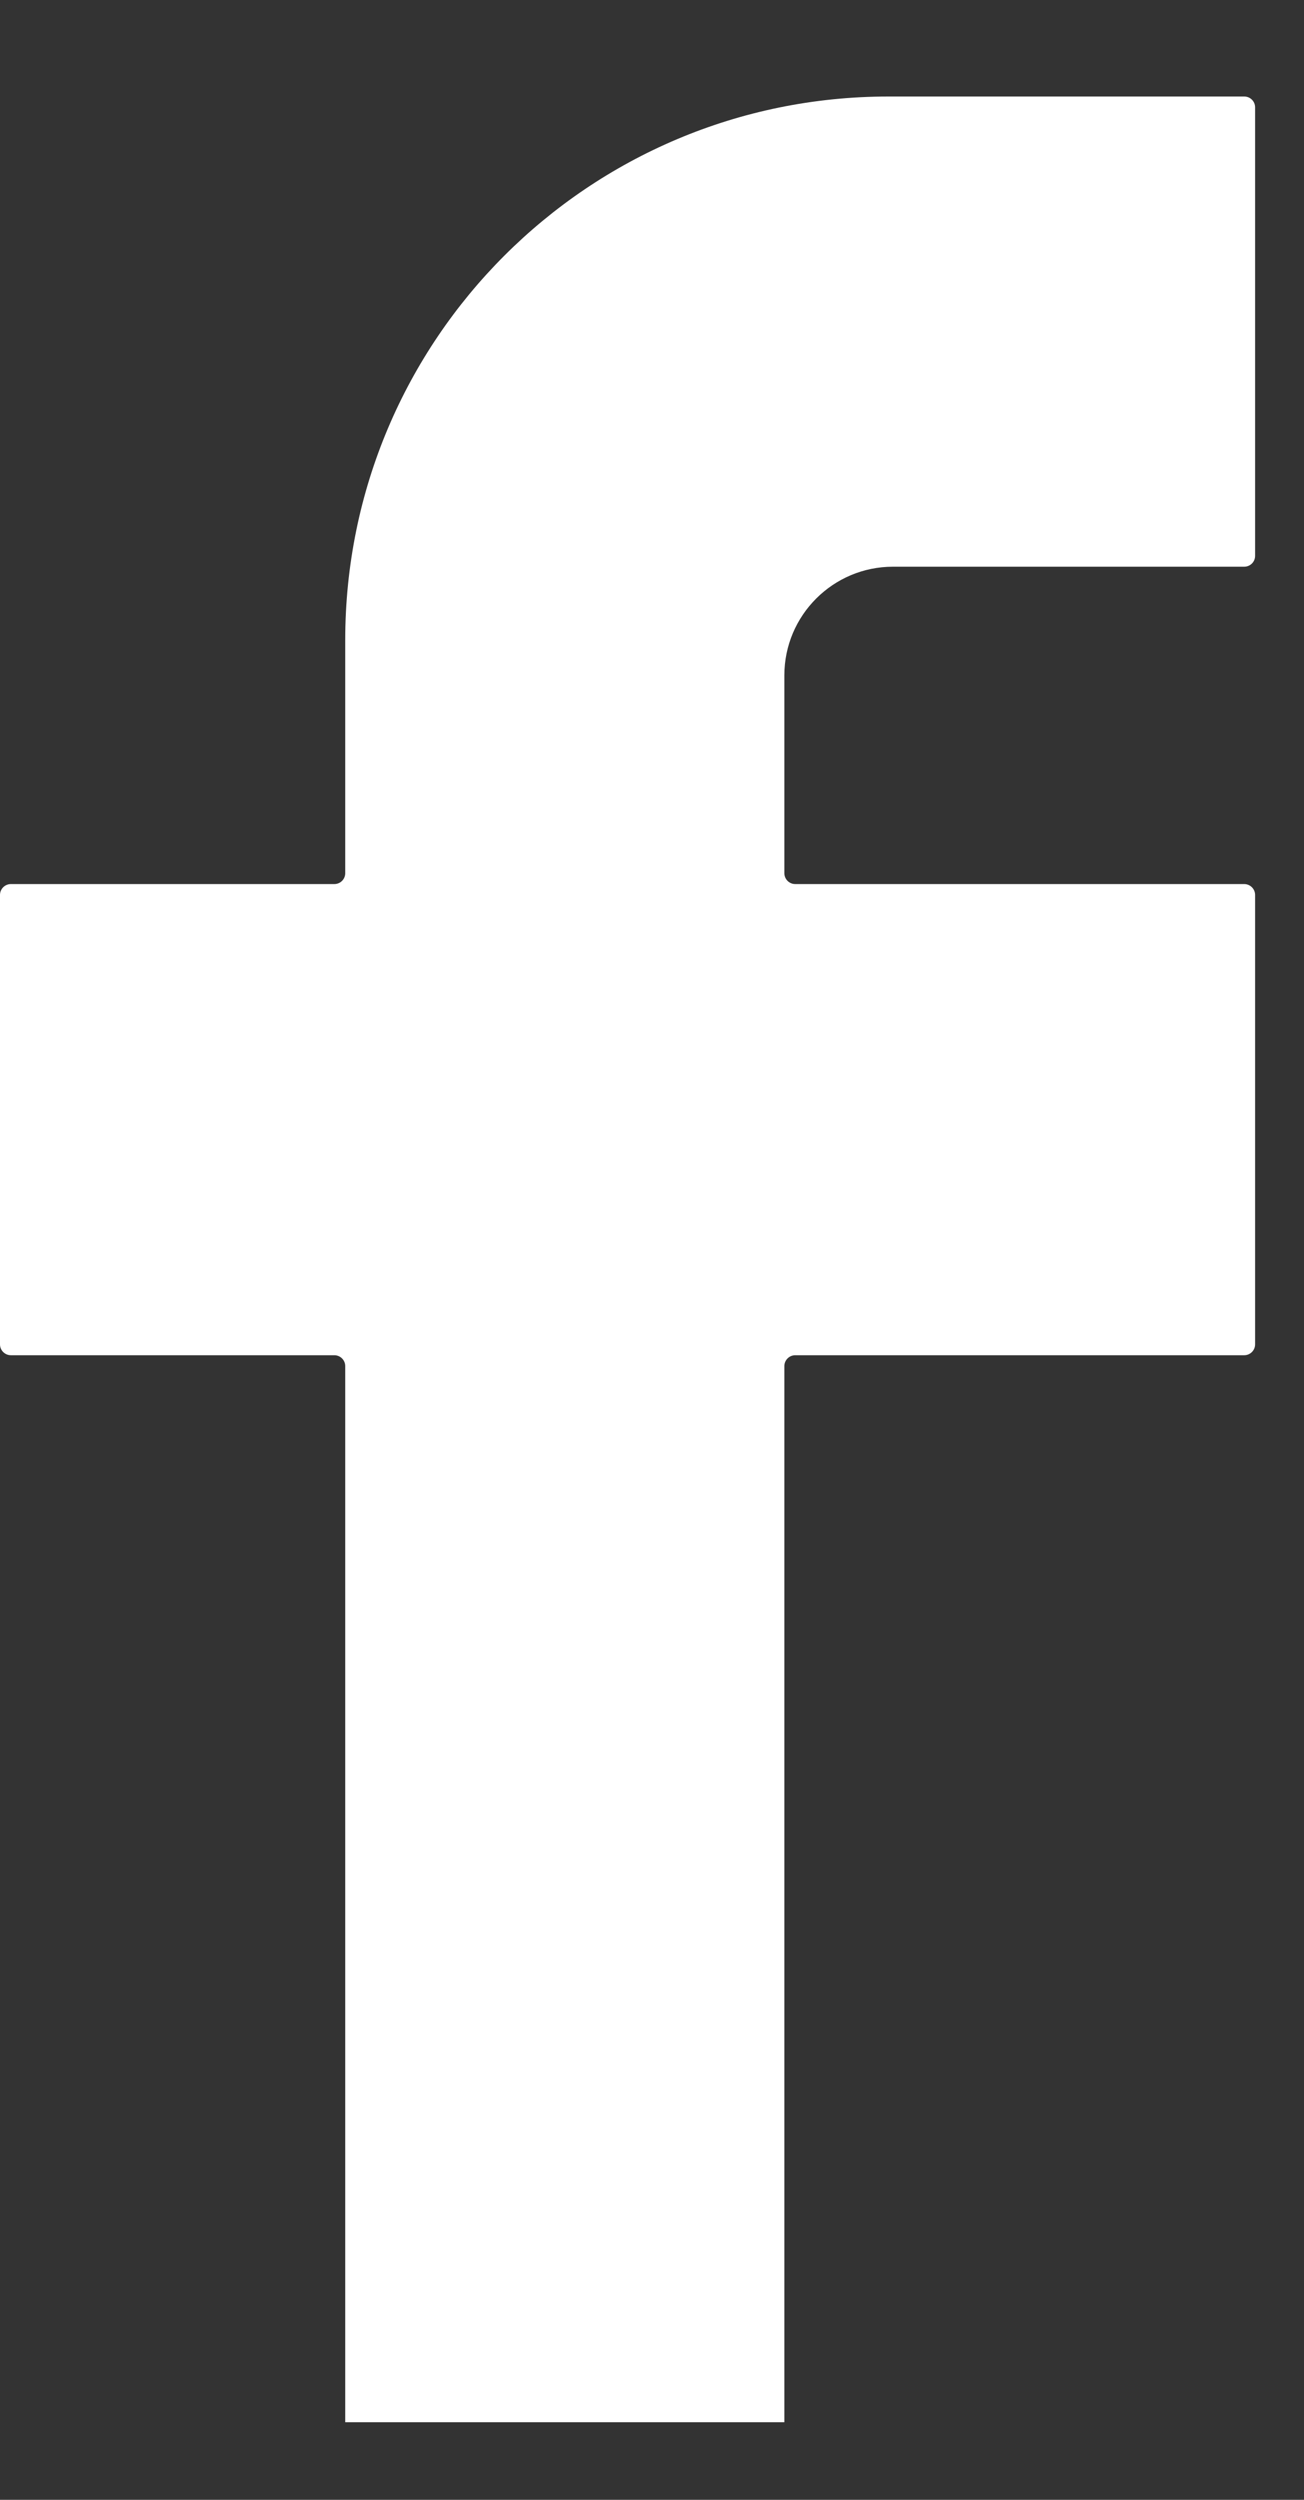 <?xml version="1.0" encoding="UTF-8"?> <svg xmlns="http://www.w3.org/2000/svg" width="12" height="23" viewBox="0 0 12 23" fill="none"><rect x="0" y="0" width="12" height="23" fill="#333333" stroke="none"/><path d="M3.177 12.569V22.286H7.218V12.569C7.218 12.514 7.263 12.469 7.318 12.469H11.45C11.505 12.469 11.55 12.424 11.55 12.369V8.234C11.55 8.179 11.505 8.134 11.45 8.134H7.318C7.263 8.134 7.218 8.089 7.218 8.034V6.214C7.218 5.662 7.666 5.214 8.218 5.214H11.45C11.505 5.214 11.55 5.17 11.55 5.114V0.988C11.55 0.932 11.505 0.888 11.45 0.888H8.177C5.415 0.888 3.177 3.126 3.177 5.888V8.034C3.177 8.089 3.132 8.134 3.077 8.134H0.1C0.045 8.134 0 8.179 0 8.234V12.369C0 12.424 0.045 12.469 0.1 12.469H3.077C3.132 12.469 3.177 12.514 3.177 12.569Z" fill="white"></path></svg> 